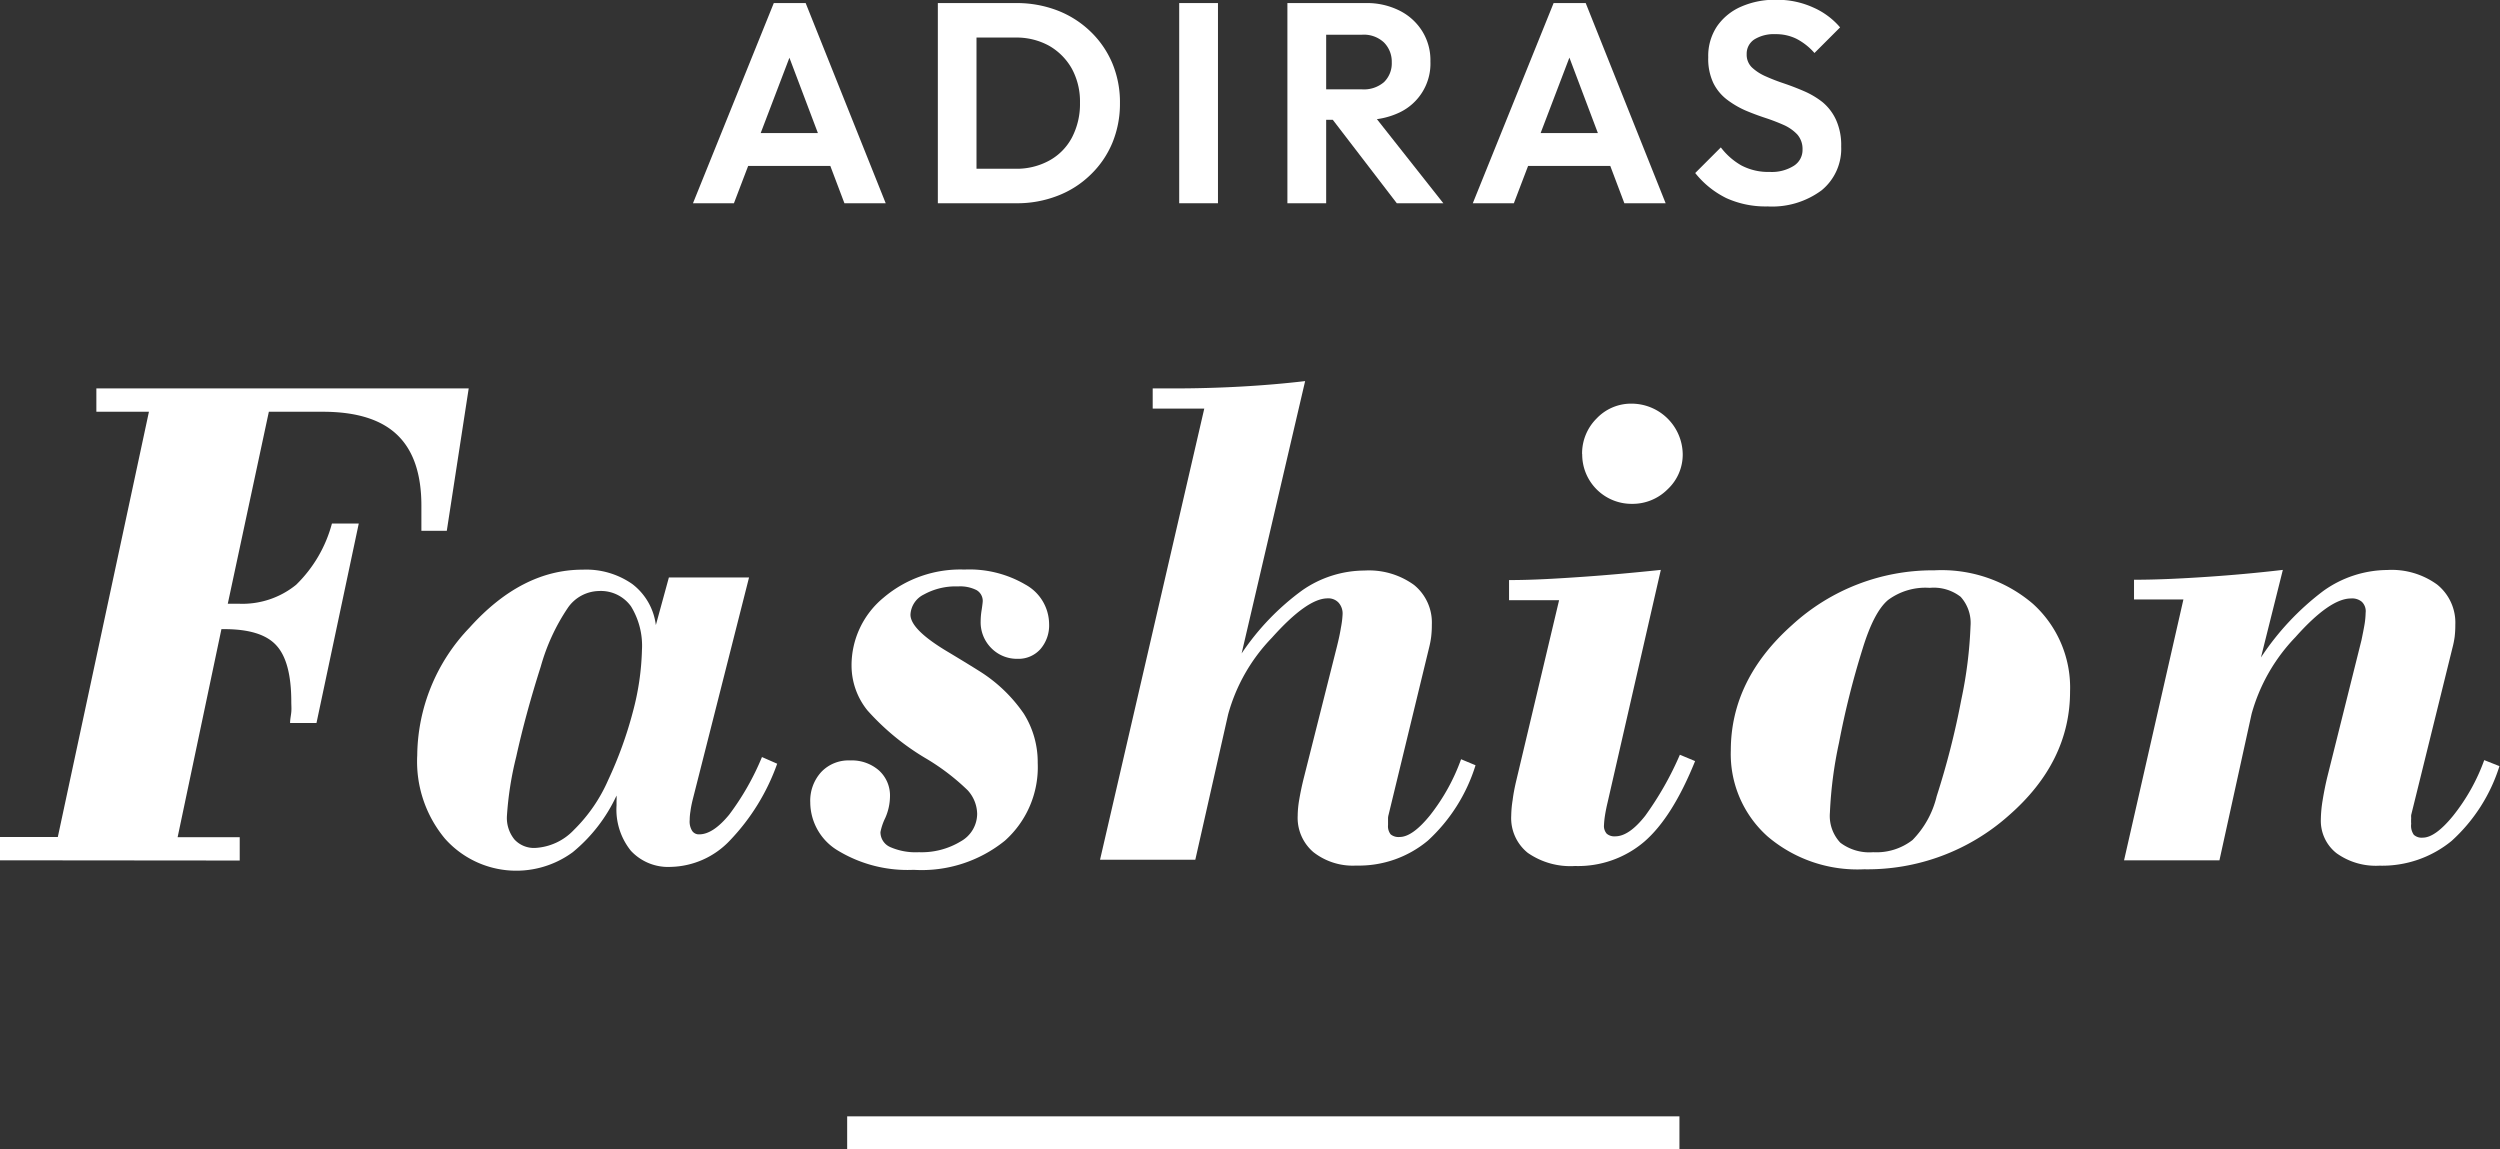 <svg xmlns="http://www.w3.org/2000/svg" id="Layer_1" data-name="Layer 1" viewBox="0 0 228.29 104.94"><rect x="0" y="0" width="228.29" height="104.94" fill="#333333" stroke="none"/><defs><style>.cls-1{fill:#fff;}.cls-2{fill:none;stroke:#fff;stroke-miterlimit:10;stroke-width:3px;}</style></defs><path class="cls-1" d="M125.48,77.59l7.38-18.28h2.91l7.31,18.28h-3.77l-5.67-15h1.3l-5.72,15Zm3.92-3.41v-3h9.83v3Z" transform="translate(-62.2 -59.03)"></path><path class="cls-1" d="M147.84,77.59V59.31h3.53V77.59Zm2.41,0V74.44h4.66A6.19,6.19,0,0,0,158,73.7a5.13,5.13,0,0,0,2.08-2.1,6.62,6.62,0,0,0,.74-3.19,6.26,6.26,0,0,0-.75-3.12A5.54,5.54,0,0,0,158,63.21a6.15,6.15,0,0,0-3.07-.75h-4.73V59.31H155a10.35,10.35,0,0,1,3.77.68,9,9,0,0,1,3,1.91,8.67,8.67,0,0,1,2,2.9,9.23,9.23,0,0,1,.7,3.64,9.35,9.35,0,0,1-.7,3.65,8.62,8.62,0,0,1-2,2.91,8.79,8.79,0,0,1-3,1.91,10.14,10.14,0,0,1-3.73.68Z" transform="translate(-62.2 -59.03)"></path><path class="cls-1" d="M169.88,77.59V59.31h3.54V77.59Z" transform="translate(-62.2 -59.03)"></path><path class="cls-1" d="M179.76,77.59V59.31h3.54V77.59Zm2.6-7.62V67.19h4.22a2.82,2.82,0,0,0,2-.66,2.39,2.39,0,0,0,.71-1.81,2.48,2.48,0,0,0-.71-1.81,2.68,2.68,0,0,0-2-.71h-4.24V59.31h4.58A6.62,6.62,0,0,1,190,60a5.15,5.15,0,0,1,2.08,1.89,5,5,0,0,1,.74,2.75A4.94,4.94,0,0,1,190,69.3a7,7,0,0,1-3.15.67Zm7.39,7.62-6.06-7.9,3.28-1L194,77.59Z" transform="translate(-62.2 -59.03)"></path><path class="cls-1" d="M196.69,77.59l7.38-18.28H207l7.3,18.28h-3.77l-5.66-15h1.29l-5.72,15Zm3.93-3.41v-3h9.82v3Z" transform="translate(-62.2 -59.03)"></path><path class="cls-1" d="M223.6,77.88a8.66,8.66,0,0,1-3.76-.76A8.33,8.33,0,0,1,217,74.83l2.34-2.34a6.2,6.2,0,0,0,1.88,1.65,5.28,5.28,0,0,0,2.59.59,3.78,3.78,0,0,0,2.18-.55,1.71,1.71,0,0,0,.81-1.5,2,2,0,0,0-.47-1.36,3.86,3.86,0,0,0-1.23-.87c-.52-.23-1.08-.45-1.69-.65s-1.23-.43-1.84-.69a8.37,8.37,0,0,1-1.69-1,4.31,4.31,0,0,1-1.23-1.51,5.16,5.16,0,0,1-.46-2.34,4.87,4.87,0,0,1,.81-2.84,5.17,5.17,0,0,1,2.21-1.79,7.63,7.63,0,0,1,3.17-.62,7.94,7.94,0,0,1,3.39.7,6.82,6.82,0,0,1,2.46,1.82l-2.34,2.34a5.6,5.6,0,0,0-1.65-1.3,4.22,4.22,0,0,0-1.91-.42,3.38,3.38,0,0,0-1.93.48,1.55,1.55,0,0,0-.7,1.34,1.62,1.62,0,0,0,.47,1.21,4.44,4.44,0,0,0,1.24.81,17.84,17.84,0,0,0,1.7.66c.62.21,1.24.45,1.84.71a7.54,7.54,0,0,1,1.68,1A4.57,4.57,0,0,1,229.87,70a5.6,5.6,0,0,1,.46,2.41,4.9,4.9,0,0,1-1.79,4A7.58,7.58,0,0,1,223.6,77.88Z" transform="translate(-62.2 -59.03)"></path><path class="cls-1" d="M62.2,137.59v-2.13h5.28L75.8,96.63H71V94.5h34l-2,13h-2.32V105.2q0-4.35-2.21-6.46c-1.47-1.41-3.74-2.11-6.79-2.11H86.75L83,114.16l.5,0,.5,0a7.77,7.77,0,0,0,5.24-1.73,12.18,12.18,0,0,0,3.27-5.59h2.45L91.1,125.05H88.69c0-.34.08-.67.11-1s0-.63,0-.93q0-3.68-1.37-5.16c-.91-1-2.5-1.48-4.75-1.48h-.26l-4,19h5.67v2.13Z" transform="translate(-62.2 -59.03)"></path><path class="cls-1" d="M125.44,132.11c-.08.34-.15.67-.19,1a4.9,4.9,0,0,0-.07.8,1.6,1.6,0,0,0,.23,1,.73.73,0,0,0,.64.31c.84,0,1.75-.6,2.73-1.79a23.87,23.87,0,0,0,3-5.27l1.39.61a19.61,19.61,0,0,1-4.31,7,7.65,7.65,0,0,1-5.39,2.42,4.64,4.64,0,0,1-3.66-1.47,6,6,0,0,1-1.31-4.14c0-.09,0-.23,0-.44a3.26,3.26,0,0,0,0-.46,14.64,14.64,0,0,1-4,5.17,8.71,8.71,0,0,1-11.67-1.24A11,11,0,0,1,100.3,128a17.05,17.05,0,0,1,4.77-11.65q4.77-5.31,10.35-5.3a7.34,7.34,0,0,1,4.53,1.32,5.58,5.58,0,0,1,2.14,3.74l1.19-4.35h7.32ZM116.87,113a3.53,3.53,0,0,0-2.82,1.54,18.46,18.46,0,0,0-2.47,5.36q-1.38,4.33-2.24,8.23a30.11,30.11,0,0,0-.85,5.42,3.11,3.11,0,0,0,.69,2.14,2.42,2.42,0,0,0,1.89.77,5.25,5.25,0,0,0,3.54-1.65,14.5,14.5,0,0,0,3.13-4.56A36.51,36.51,0,0,0,120,124a23.91,23.91,0,0,0,.82-5.6,6.88,6.88,0,0,0-1-4A3.39,3.39,0,0,0,116.87,113Z" transform="translate(-62.2 -59.03)"></path><path class="cls-1" d="M145.63,138.46a12.26,12.26,0,0,1-6.85-1.72,5.16,5.16,0,0,1-2.59-4.44,3.88,3.88,0,0,1,1-2.77,3.43,3.43,0,0,1,2.64-1.06,3.76,3.76,0,0,1,2.64.92,3.09,3.09,0,0,1,1,2.4,5,5,0,0,1-.43,1.93,5.23,5.23,0,0,0-.44,1.29,1.48,1.48,0,0,0,.89,1.37,5.78,5.78,0,0,0,2.62.47,6.88,6.88,0,0,0,3.84-1,2.89,2.89,0,0,0,1.48-2.51,3.28,3.28,0,0,0-.87-2.15,20.47,20.47,0,0,0-3.87-2.94,22.45,22.45,0,0,1-5.28-4.35,6.52,6.52,0,0,1-1.45-4.1,8,8,0,0,1,2.93-6.2,10.82,10.82,0,0,1,7.38-2.56,10.11,10.11,0,0,1,5.58,1.38A4.14,4.14,0,0,1,158,116a3.31,3.31,0,0,1-.79,2.3,2.68,2.68,0,0,1-2.11.89,3.27,3.27,0,0,1-2.4-1,3.33,3.33,0,0,1-.95-2.44,6.65,6.65,0,0,1,.1-1.08c.06-.41.09-.67.09-.75a1.14,1.14,0,0,0-.56-1,3.31,3.31,0,0,0-1.69-.34,6,6,0,0,0-3.13.74,2.16,2.16,0,0,0-1.22,1.84q0,1.38,3.51,3.45c1.18.71,2.13,1.29,2.84,1.74a13.74,13.74,0,0,1,4,3.85,8.3,8.3,0,0,1,1.27,4.49,9,9,0,0,1-3,7.11A12.08,12.08,0,0,1,145.63,138.46Z" transform="translate(-62.2 -59.03)"></path><path class="cls-1" d="M172.17,96.34h-4.71V94.5h1.81q3.22,0,6.27-.17t5.84-.5l-5.8,24.87a22.9,22.9,0,0,1,5.53-5.76,10,10,0,0,1,5.69-1.81,7,7,0,0,1,4.53,1.32,4.42,4.42,0,0,1,1.62,3.61,9.29,9.29,0,0,1-.06,1.11,8.24,8.24,0,0,1-.19,1L189,133.43a1.41,1.41,0,0,0-.05.29c0,.13,0,.35,0,.65a1.2,1.2,0,0,0,.24.85,1.13,1.13,0,0,0,.82.24c.77,0,1.7-.65,2.79-2a18.21,18.21,0,0,0,2.82-5.1l1.32.55a15.59,15.59,0,0,1-4.35,6.88,9.83,9.83,0,0,1-6.54,2.28,5.83,5.83,0,0,1-3.92-1.23,4.12,4.12,0,0,1-1.43-3.32,9,9,0,0,1,.14-1.47c.1-.59.24-1.28.44-2.07l3-11.9c.15-.6.28-1.18.37-1.75a8.09,8.09,0,0,0,.15-1.21,1.48,1.48,0,0,0-.37-1.06,1.27,1.27,0,0,0-1-.39q-1.87,0-5.08,3.59a16.25,16.25,0,0,0-4,7l-3,13.28h-8.7Z" transform="translate(-62.2 -59.03)"></path><path class="cls-1" d="M200.67,130.27l3.9-16.43H200V112c2.2,0,4.45-.14,6.77-.3s4.69-.38,7.09-.63L209,132.3c-.11.46-.19.87-.25,1.26a8,8,0,0,0-.08.81,1.06,1.06,0,0,0,.25.79,1.07,1.07,0,0,0,.78.24c.84,0,1.75-.63,2.73-1.87a29.18,29.18,0,0,0,3.17-5.58l1.39.58q-2.07,5.13-4.63,7.35a9.32,9.32,0,0,1-6.33,2.23,6.82,6.82,0,0,1-4.32-1.2,4.07,4.07,0,0,1-1.51-3.41,9.5,9.5,0,0,1,.13-1.42C200.4,131.5,200.52,130.9,200.67,130.27Zm6-29.77A4.5,4.5,0,0,1,208,97.24a4.33,4.33,0,0,1,3.22-1.35,4.68,4.68,0,0,1,4.64,4.61,4.33,4.33,0,0,1-1.37,3.2,4.52,4.52,0,0,1-3.27,1.34,4.51,4.51,0,0,1-4.54-4.54Z" transform="translate(-62.2 -59.03)"></path><path class="cls-1" d="M220.25,127.57q0-6.48,5.59-11.46a19,19,0,0,1,13-5,12.82,12.82,0,0,1,9,3.06,10.31,10.31,0,0,1,3.39,8c0,4.29-1.87,8.08-5.61,11.34a19.41,19.41,0,0,1-13.21,4.9,12.65,12.65,0,0,1-8.8-3A10.08,10.08,0,0,1,220.25,127.57Zm18.17-14.86a5.73,5.73,0,0,0-3.81,1.11c-.88.74-1.65,2.24-2.34,4.5a76.71,76.71,0,0,0-2.14,8.54,37.5,37.5,0,0,0-.83,6.38,3.57,3.57,0,0,0,.95,2.74,4.39,4.39,0,0,0,3,.87,5.37,5.37,0,0,0,3.59-1.11,8.54,8.54,0,0,0,2.21-4,73.3,73.3,0,0,0,2.25-8.83,39.09,39.09,0,0,0,.84-6.7,3.57,3.57,0,0,0-.9-2.68A4,4,0,0,0,238.42,112.71Z" transform="translate(-62.2 -59.03)"></path><path class="cls-1" d="M264.87,137.59h-8.71l5.42-23.82h-4.51l0-1.8c2.13,0,4.32-.11,6.59-.26s4.61-.36,7-.64l-2,8a24.39,24.39,0,0,1,5.7-6.08,10.14,10.14,0,0,1,5.83-1.91,7.06,7.06,0,0,1,4.56,1.33,4.46,4.46,0,0,1,1.66,3.66,9.29,9.29,0,0,1-.06,1.11,8.26,8.26,0,0,1-.2,1l-3.77,15.27a1.55,1.55,0,0,0,0,.28,3.65,3.65,0,0,0,0,.53,1.43,1.43,0,0,0,.24,1,1.06,1.06,0,0,0,.82.26c.75,0,1.68-.66,2.77-2a17.78,17.78,0,0,0,2.84-5.08l1.39.55a15.45,15.45,0,0,1-4.37,6.83,10,10,0,0,1-6.59,2.26,6.14,6.14,0,0,1-3.92-1.14,3.76,3.76,0,0,1-1.43-3.08,11.5,11.5,0,0,1,.16-1.73c.11-.69.25-1.4.42-2.11l3.13-12.53c.12-.58.22-1.08.29-1.5a7.46,7.46,0,0,0,.09-1,1.2,1.2,0,0,0-.34-1,1.37,1.37,0,0,0-1-.31q-1.93,0-5.07,3.53a16.41,16.41,0,0,0-4,7Z" transform="translate(-62.2 -59.03)"></path><line class="cls-2" x1="77.36" y1="103.44" x2="153.36" y2="103.44"></line></svg>
